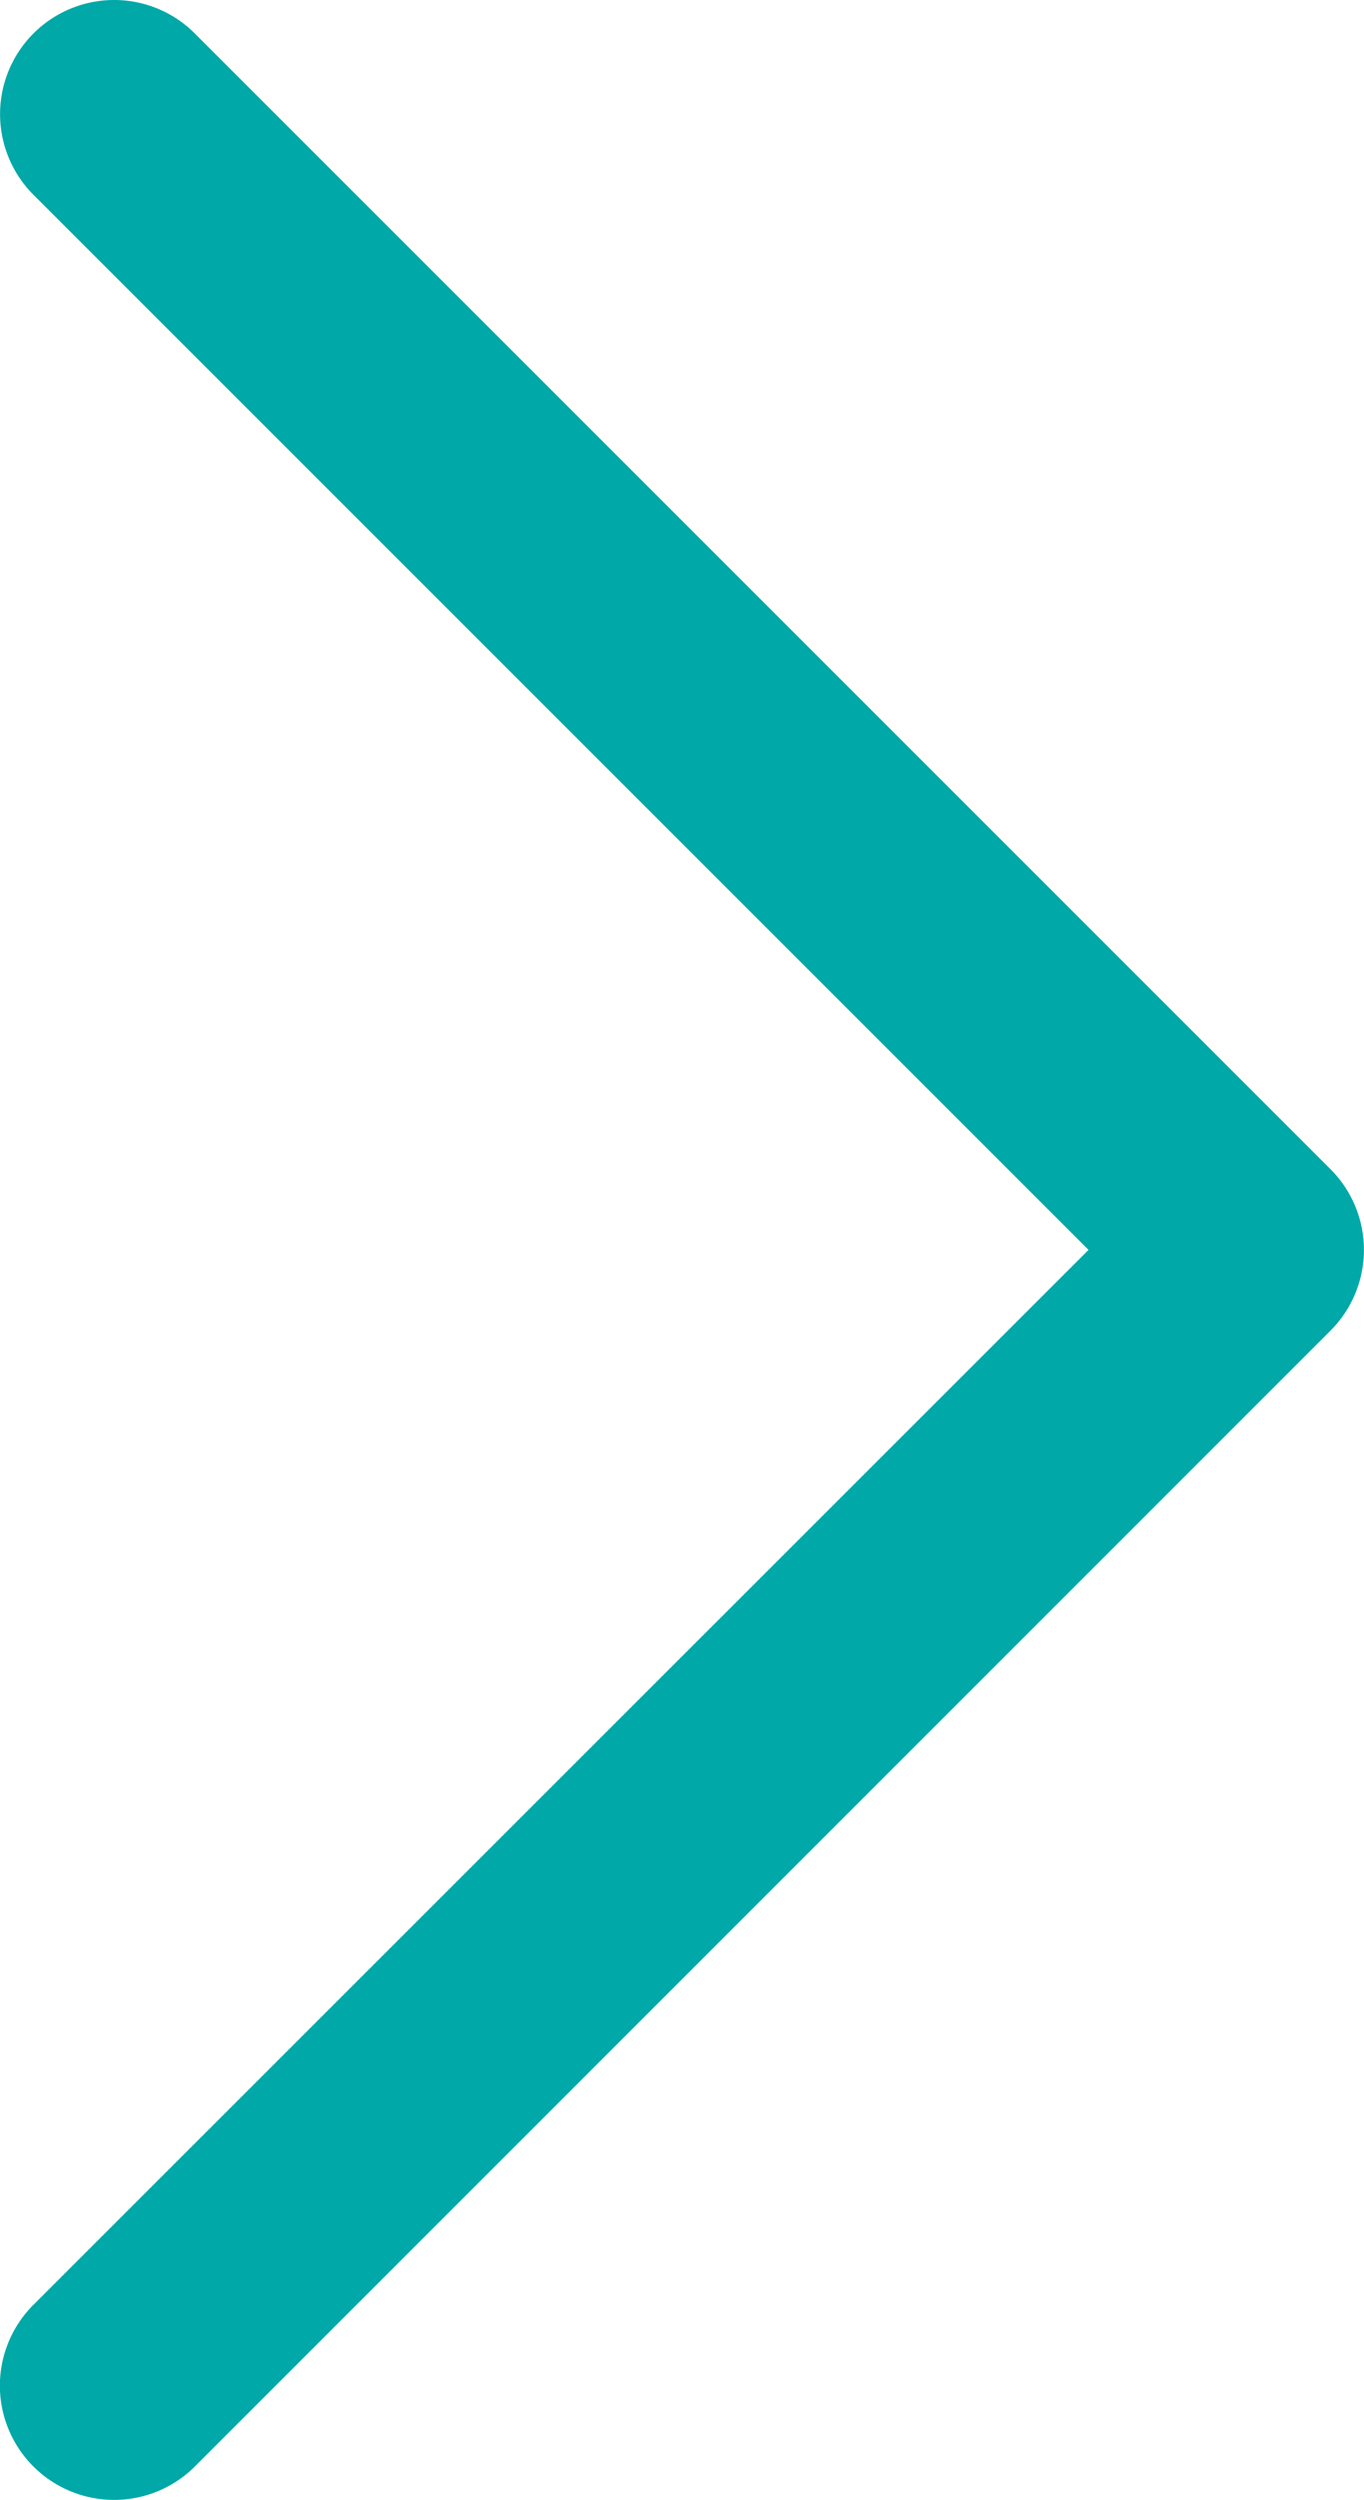 <svg xmlns="http://www.w3.org/2000/svg" xmlns:xlink="http://www.w3.org/1999/xlink" width="6.155" height="11.281" viewBox="0 0 6.155 11.281"><defs><clipPath id="clip-path"><rect id="Rectangle_57" data-name="Rectangle 57" width="6.155" height="11.281" transform="translate(0 0)" fill="#00a8a8"/></clipPath></defs><g id="view-all-regular" clip-path="url(#clip-path)"><path id="Path_5432" data-name="Path 5432" d="M.516,0A.514.514,0,0,1,.88.151L6.005,5.276a.515.515,0,0,1,0,.728L.88,11.13A.515.515,0,1,1,.152,10.4L4.913,5.64.152.879A.515.515,0,0,1,.516,0" transform="translate(-0.001 0)" fill="#00a8a8"/></g></svg>